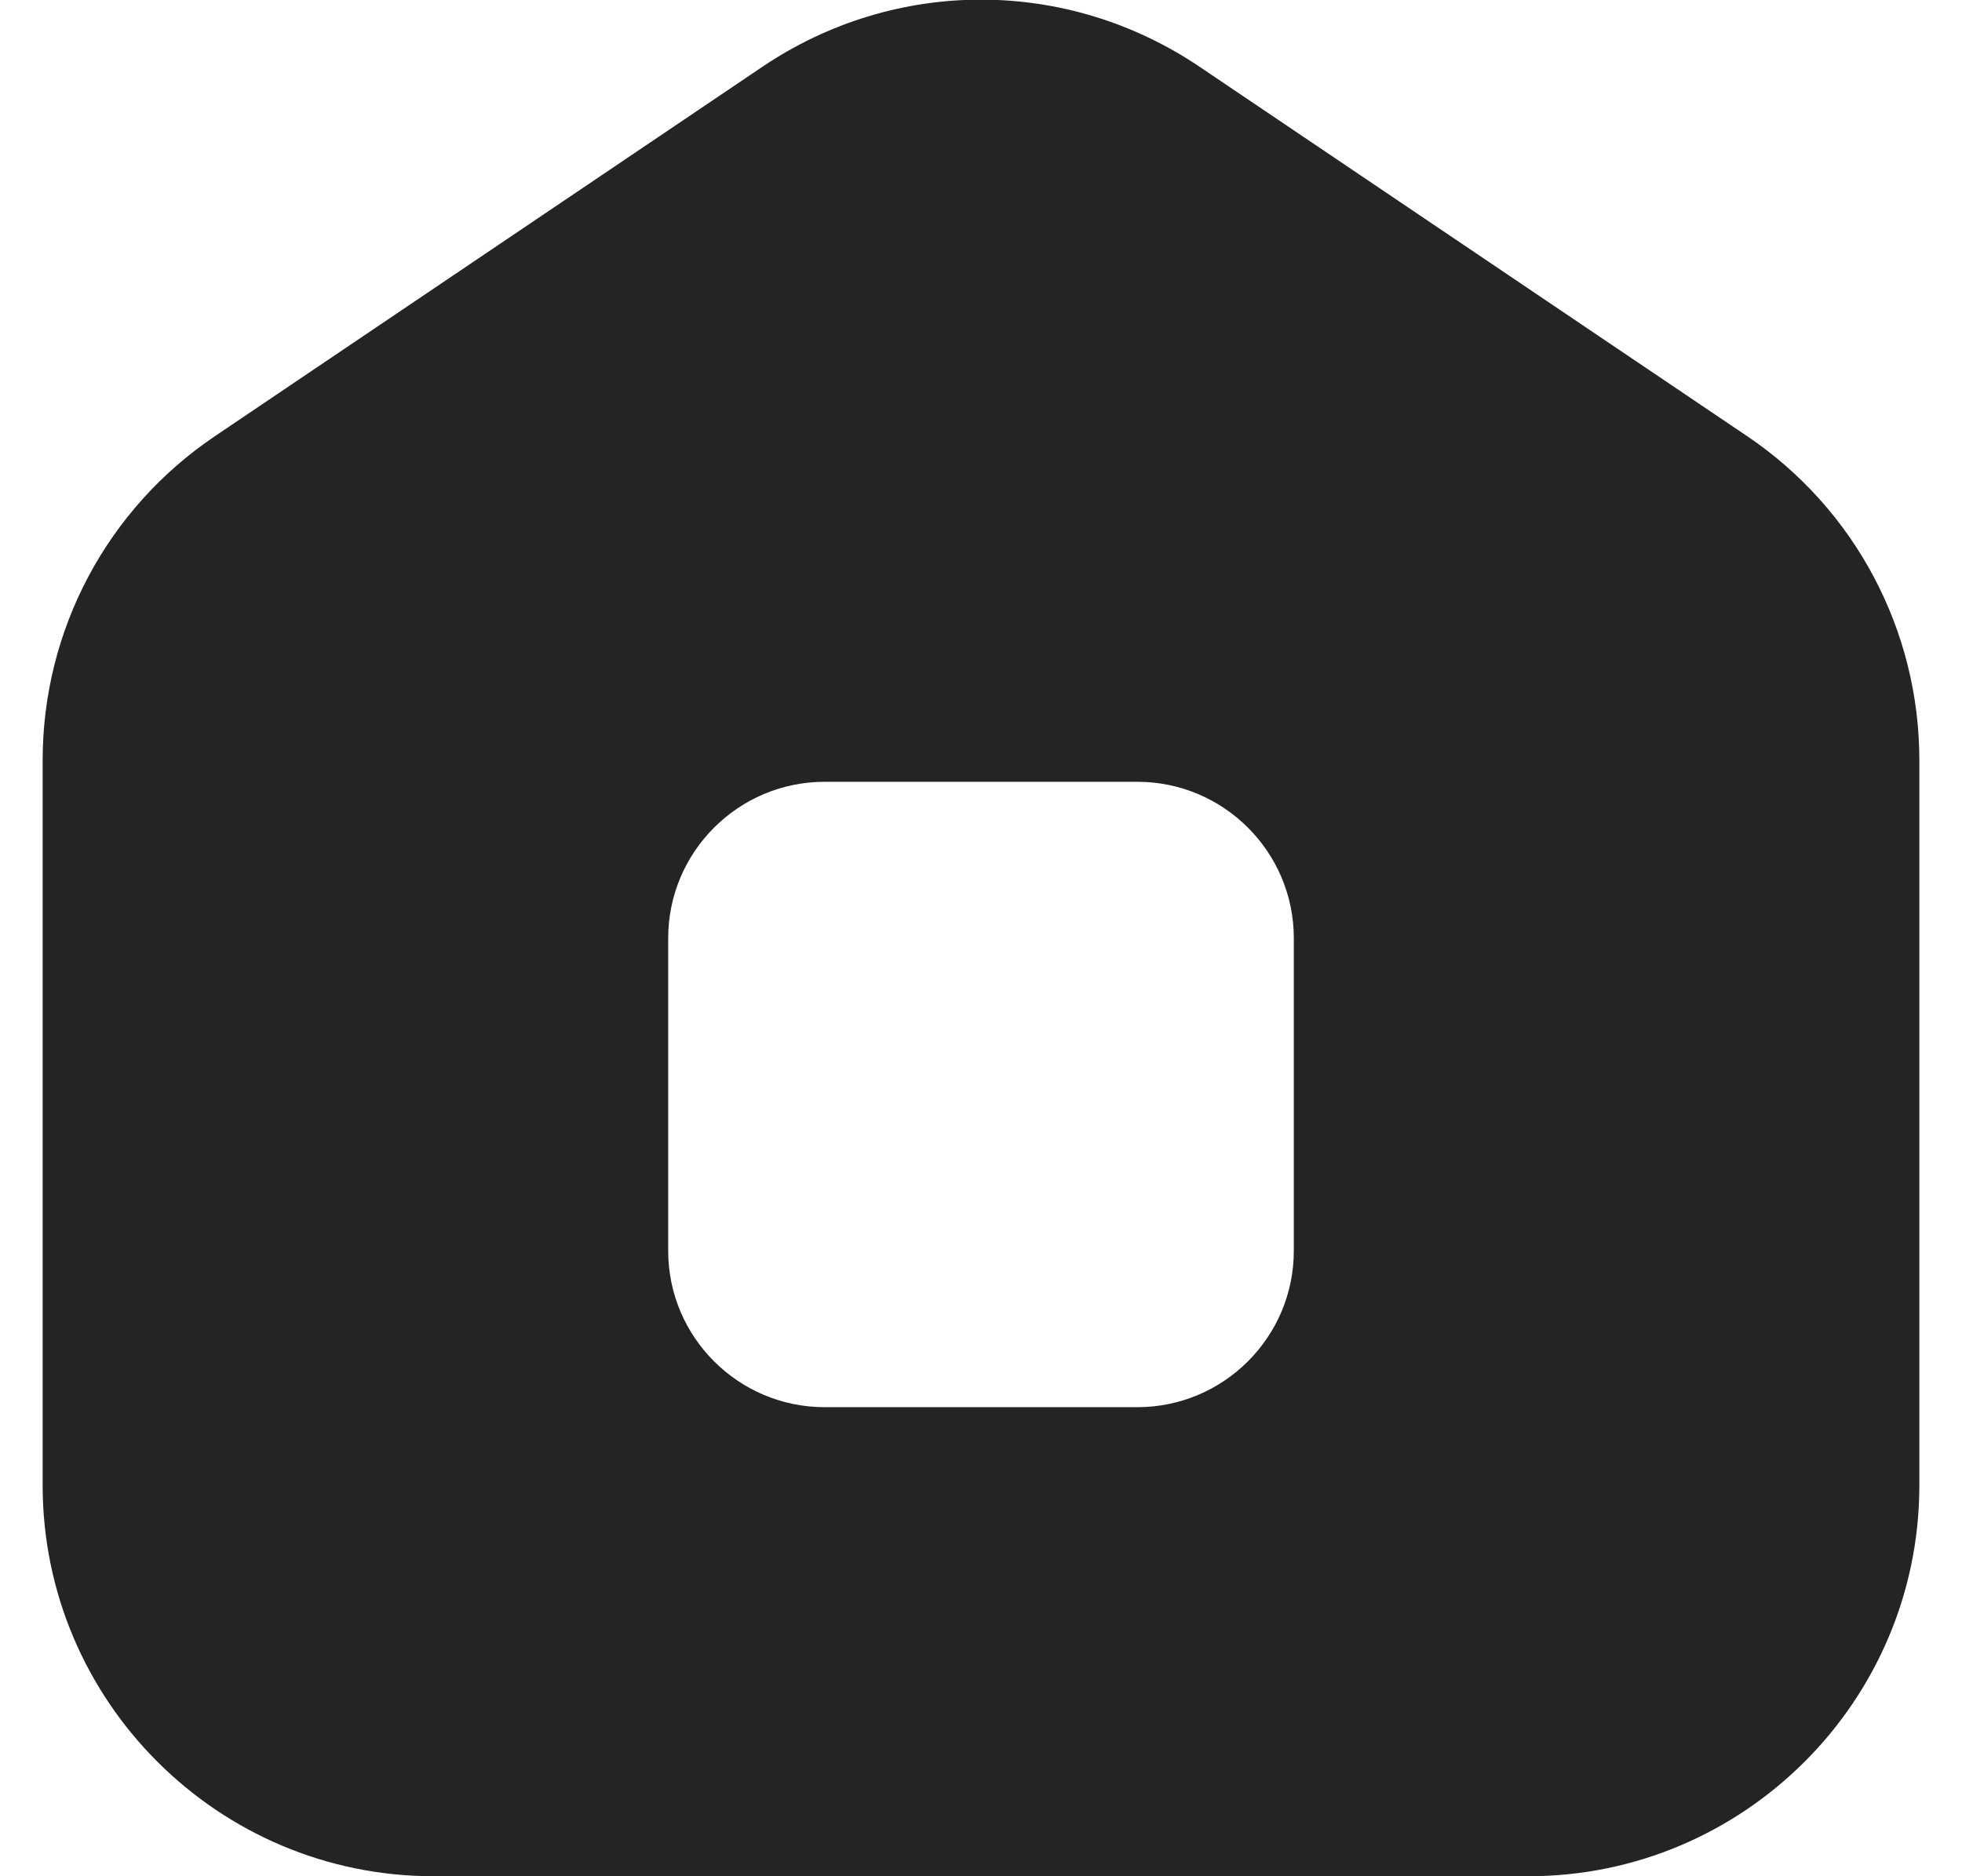 <svg width="23" height="22" viewBox="0 0 23 22" fill="none" xmlns="http://www.w3.org/2000/svg">
<g clip-path="url(#clip0_6524_51047)">
<path d="M20.481 5.114L14.064 0.784C12.507 -0.267 10.493 -0.267 8.936 0.784L2.52 5.114C1.255 5.967 0.5 7.387 0.5 8.914V17.417C0.5 19.944 2.556 22 5.083 22H17.917C20.444 22 22.5 19.944 22.5 17.417V8.914C22.5 7.388 21.745 5.967 20.481 5.114ZM15.167 14.667C15.167 15.678 14.344 16.5 13.333 16.5H9.667C8.656 16.5 7.833 15.678 7.833 14.667V11C7.833 9.989 8.656 9.167 9.667 9.167H13.333C14.344 9.167 15.167 9.989 15.167 11V14.667Z" fill="#242424"/>
</g>
<defs>
<clipPath id="clip0_6524_51047">
<rect width="22" height="22" fill="white" transform="translate(0.5)"/>
</clipPath>
</defs>
</svg>
